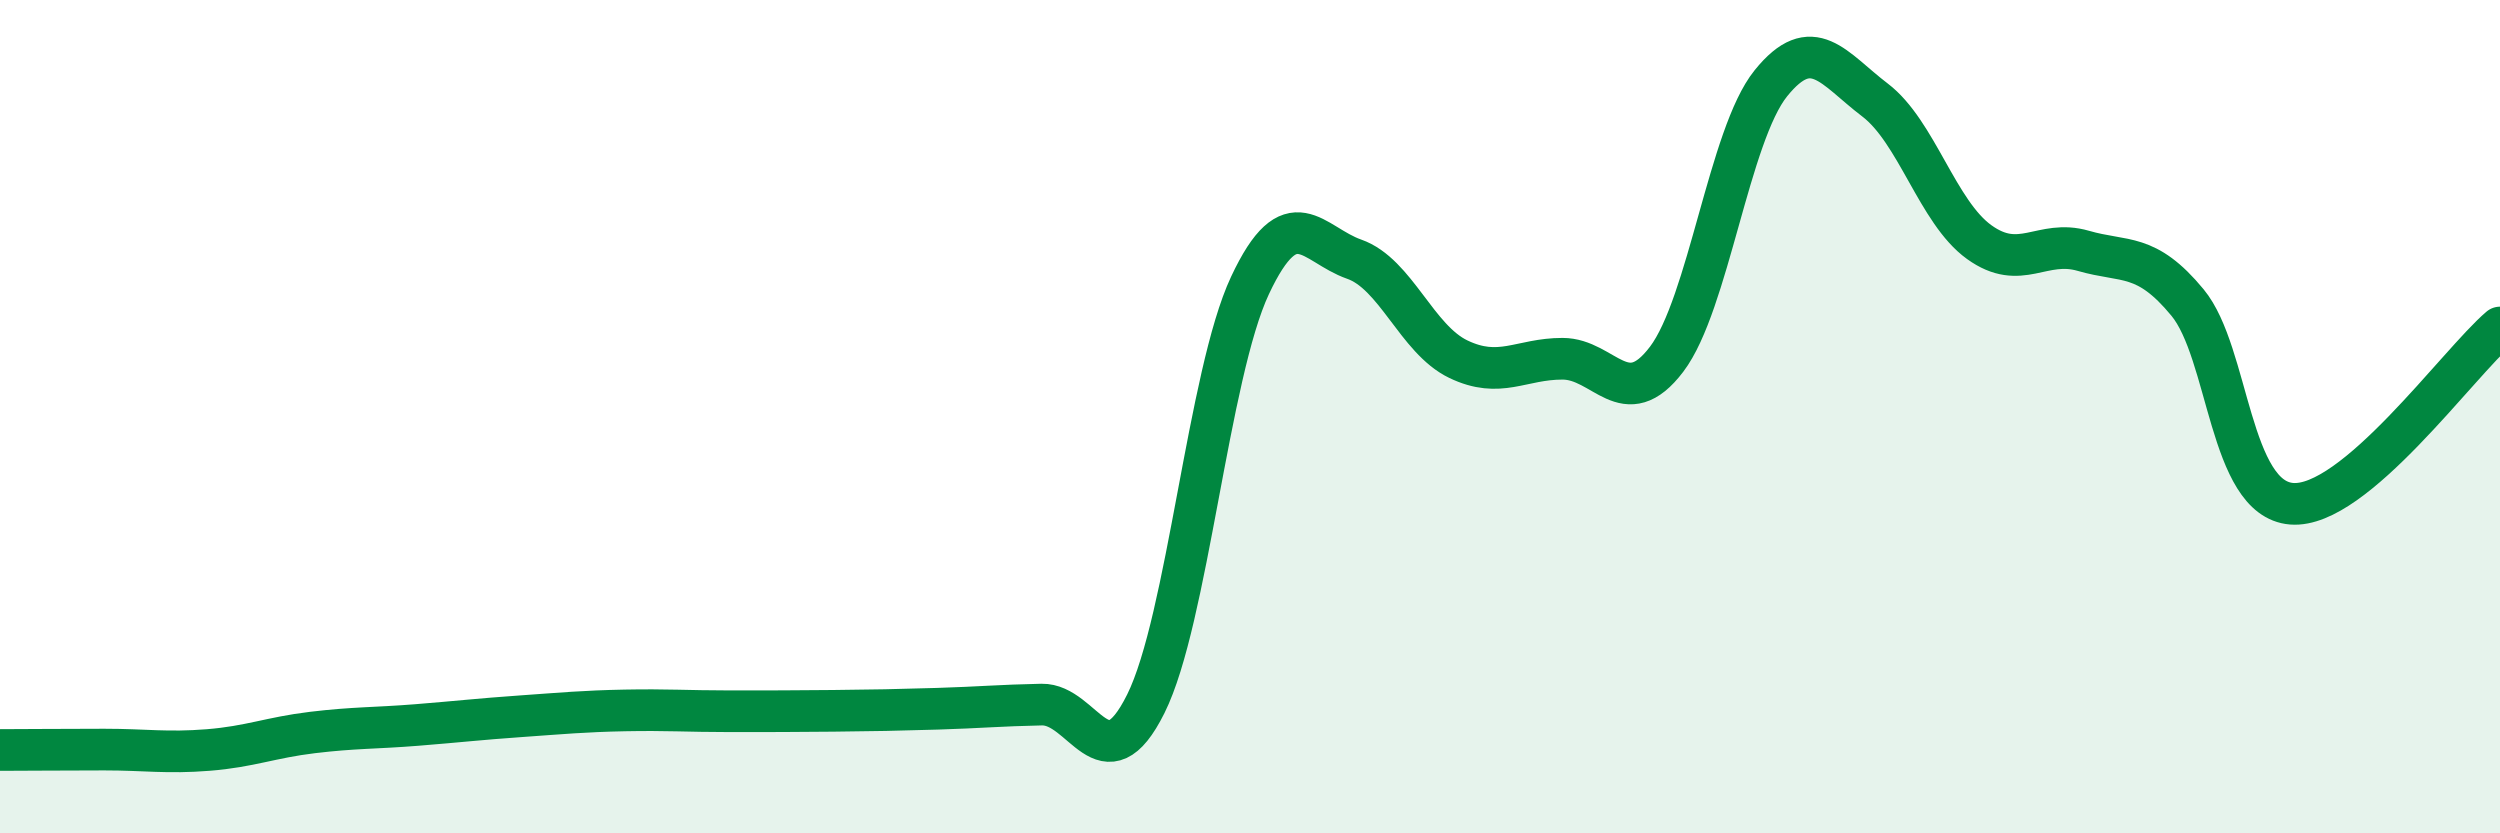 
    <svg width="60" height="20" viewBox="0 0 60 20" xmlns="http://www.w3.org/2000/svg">
      <path
        d="M 0,18 C 0.5,18 1.5,17.99 2.5,17.99 C 3.5,17.99 4,18.08 5,18 C 6,17.92 6.5,17.7 7.5,17.58 C 8.5,17.46 9,17.48 10,17.4 C 11,17.32 11.5,17.26 12.5,17.19 C 13.5,17.12 14,17.07 15,17.05 C 16,17.03 16.5,17.07 17.5,17.07 C 18.5,17.07 19,17.07 20,17.06 C 21,17.05 21.5,17.04 22.5,17.01 C 23.5,16.98 24,16.93 25,16.91 C 26,16.89 26.5,18.9 27.5,16.89 C 28.5,14.88 29,8.98 30,6.85 C 31,4.72 31.5,5.87 32.5,6.22 C 33.5,6.57 34,8.14 35,8.62 C 36,9.1 36.5,8.61 37.5,8.61 C 38.5,8.61 39,9.94 40,8.62 C 41,7.3 41.5,3.24 42.5,2 C 43.5,0.76 44,1.64 45,2.4 C 46,3.16 46.5,5.09 47.5,5.81 C 48.5,6.53 49,5.73 50,6.02 C 51,6.31 51.5,6.05 52.5,7.26 C 53.5,8.47 53.5,11.97 55,12.09 C 56.5,12.21 59,8.71 60,7.86L60 20L0 20Z"
        fill="#008740"
        opacity="0.1"
        stroke-linecap="round"
        stroke-linejoin="round"
      />
      <path
        d="M 0,18 C 0.5,18 1.5,17.99 2.5,17.99 C 3.5,17.99 4,18.08 5,18 C 6,17.92 6.5,17.7 7.5,17.58 C 8.5,17.46 9,17.48 10,17.4 C 11,17.32 11.5,17.26 12.5,17.19 C 13.5,17.12 14,17.07 15,17.05 C 16,17.03 16.5,17.07 17.5,17.07 C 18.5,17.07 19,17.07 20,17.06 C 21,17.05 21.5,17.04 22.5,17.01 C 23.5,16.98 24,16.93 25,16.91 C 26,16.89 26.5,18.9 27.5,16.89 C 28.5,14.88 29,8.98 30,6.85 C 31,4.72 31.5,5.87 32.5,6.22 C 33.5,6.57 34,8.14 35,8.62 C 36,9.1 36.5,8.61 37.5,8.61 C 38.5,8.61 39,9.94 40,8.62 C 41,7.3 41.5,3.24 42.5,2 C 43.5,0.76 44,1.64 45,2.4 C 46,3.16 46.5,5.09 47.5,5.81 C 48.5,6.53 49,5.73 50,6.02 C 51,6.31 51.5,6.05 52.5,7.26 C 53.5,8.47 53.5,11.97 55,12.09 C 56.5,12.21 59,8.71 60,7.86"
        stroke="#008740"
        stroke-width="1"
        fill="none"
        stroke-linecap="round"
        stroke-linejoin="round"
      />
    </svg>
  